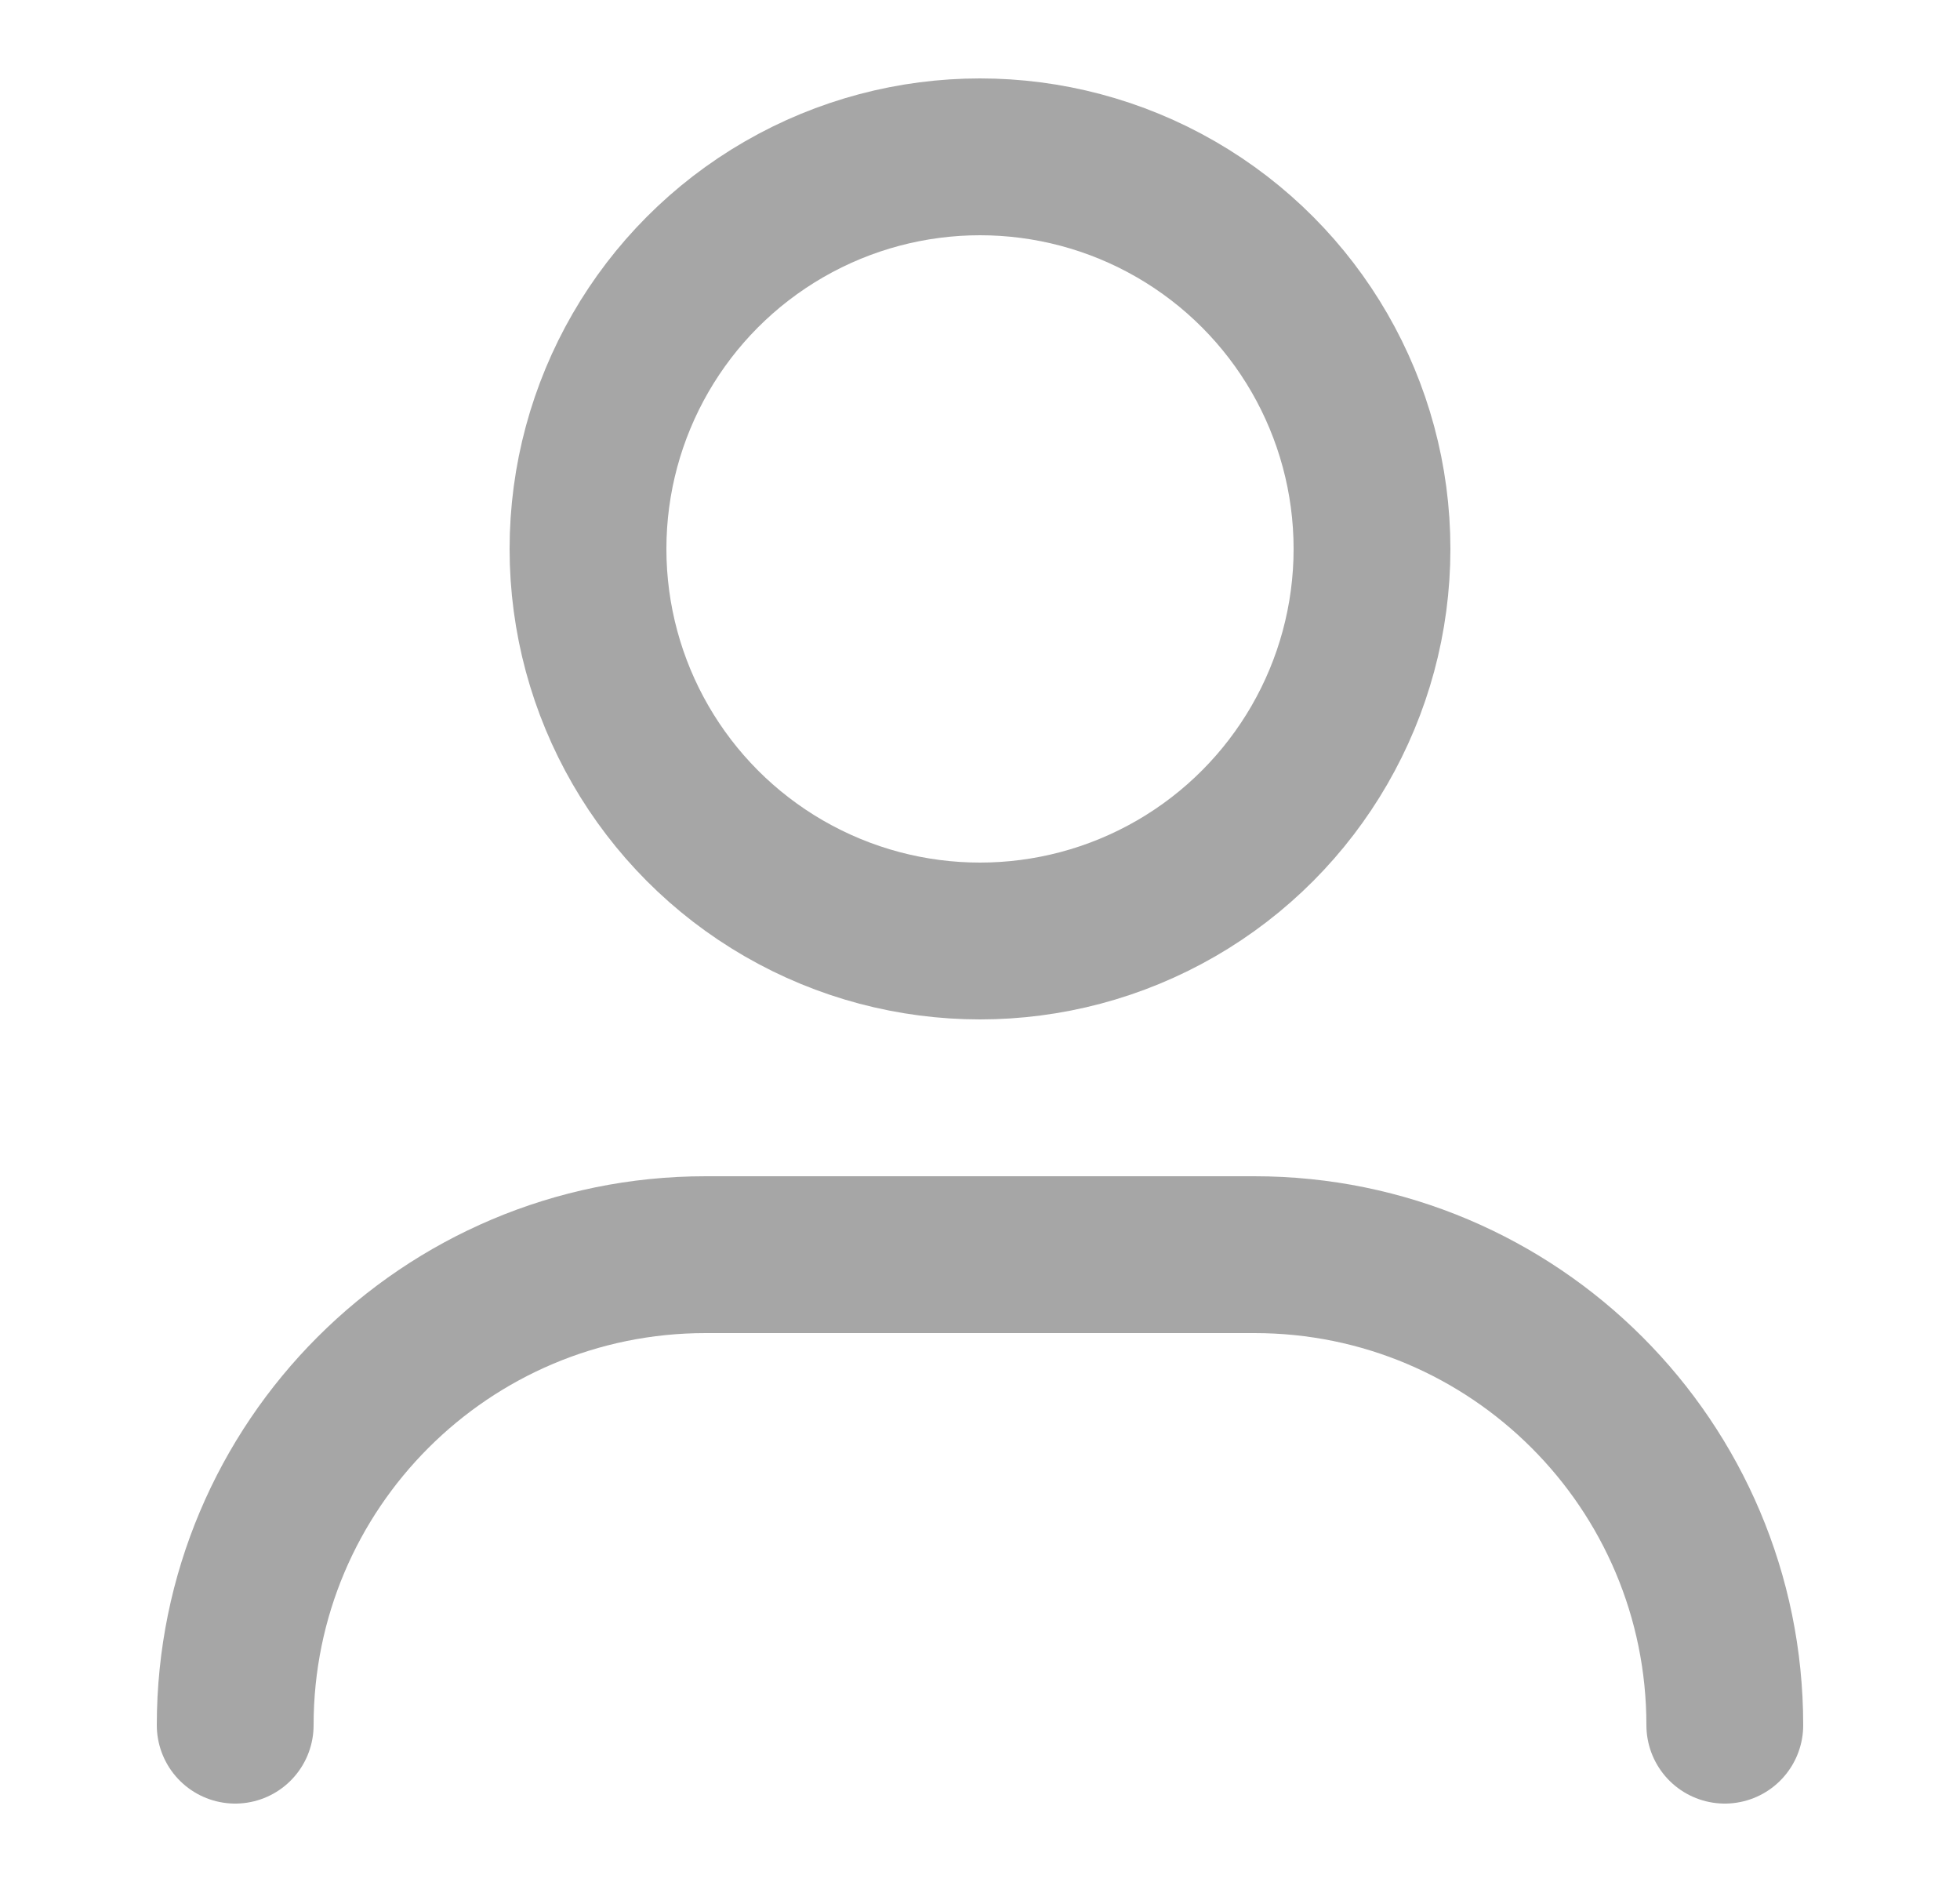 <svg width="25" height="24" viewBox="0 0 25 24" fill="none" xmlns="http://www.w3.org/2000/svg">
<g id="filled">
<g id="&#236;&#155;&#144;&#235;&#179;&#184;">
<circle id="Ellipse 6" cx="12.5" cy="7" r="5" stroke="#A6A6A6" stroke-width="2"/>
<path id="Vector 978" d="M3 22V22C3 18.686 5.686 16 9 16H16C19.314 16 22 18.686 22 22V22" stroke="#A6A6A6" stroke-width="2" stroke-linecap="round" stroke-linejoin="round"/>
</g>
</g>
</svg>
